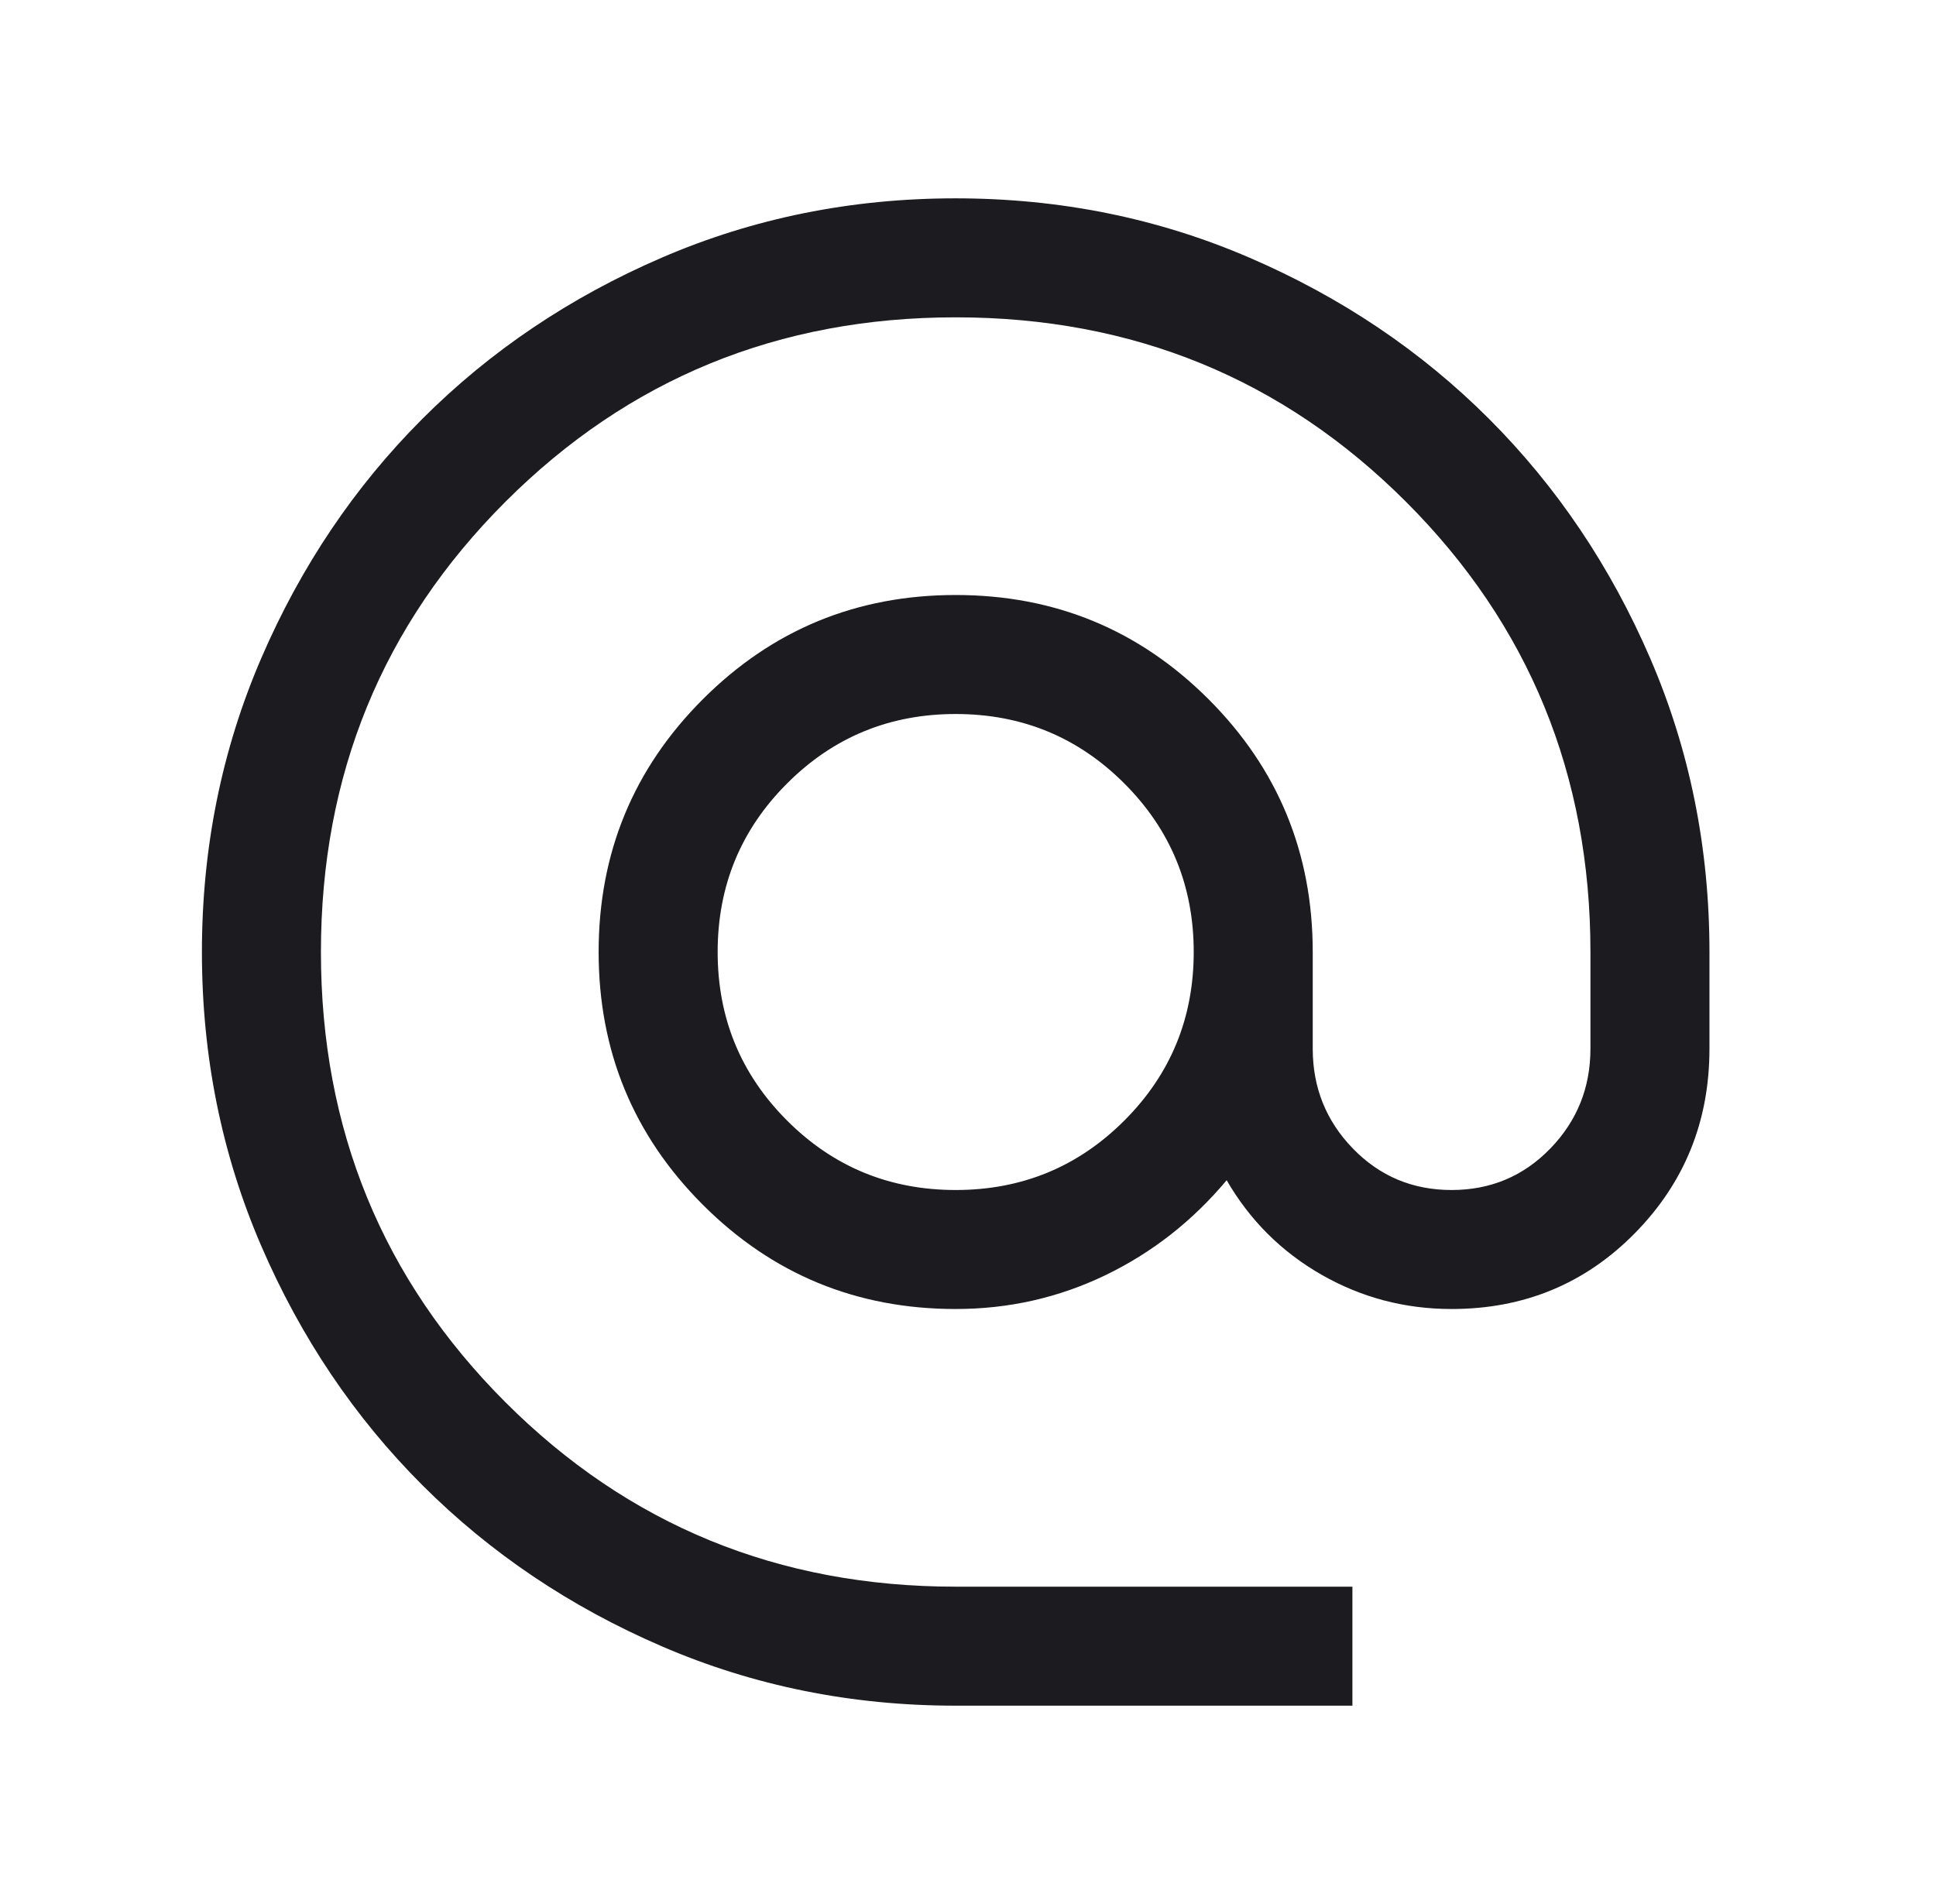 <svg width="61" height="60" viewBox="0 0 61 60" fill="none" xmlns="http://www.w3.org/2000/svg">
<mask id="mask0_2991_1940" style="mask-type:alpha" maskUnits="userSpaceOnUse" x="0" y="0" width="61" height="60">
<rect x="0.112" width="60" height="60" fill="#D9D9D9"/>
</mask>
<g mask="url(#mask0_2991_1940)">
<path d="M30.112 53.75C26.83 53.75 23.744 53.127 20.854 51.88C17.963 50.633 15.449 48.941 13.311 46.804C11.173 44.667 9.48 42.154 8.233 39.265C6.986 36.376 6.362 33.289 6.362 30.004C6.362 26.719 6.986 23.632 8.232 20.741C9.479 17.851 11.171 15.337 13.308 13.199C15.445 11.061 17.958 9.368 20.847 8.121C23.736 6.874 26.823 6.25 30.108 6.25C33.393 6.25 36.481 6.874 39.371 8.121C42.261 9.367 44.776 11.059 46.914 13.197C49.051 15.334 50.744 17.848 51.992 20.738C53.239 23.627 53.862 26.715 53.862 30V33.048C53.862 35.33 53.079 37.268 51.512 38.861C49.945 40.453 48.02 41.25 45.737 41.25C44.263 41.25 42.896 40.889 41.636 40.168C40.377 39.447 39.381 38.455 38.65 37.192C37.57 38.481 36.294 39.479 34.822 40.188C33.349 40.896 31.779 41.25 30.112 41.25C26.991 41.25 24.335 40.155 22.146 37.966C19.957 35.777 18.862 33.122 18.862 30C18.862 26.878 19.957 24.223 22.146 22.034C24.335 19.845 26.991 18.75 30.112 18.75C33.234 18.75 35.889 19.845 38.079 22.034C40.268 24.223 41.362 26.878 41.362 30V33.048C41.362 34.276 41.785 35.325 42.629 36.195C43.474 37.065 44.51 37.5 45.737 37.5C46.965 37.5 48.001 37.065 48.845 36.195C49.69 35.325 50.112 34.276 50.112 33.048V30C50.112 24.417 48.175 19.688 44.3 15.812C40.425 11.938 35.696 10 30.112 10C24.529 10 19.8 11.938 15.925 15.812C12.05 19.688 10.112 24.417 10.112 30C10.112 35.583 12.05 40.312 15.925 44.188C19.8 48.062 24.529 50 30.112 50H42.612V53.75H30.112ZM30.112 37.5C32.196 37.5 33.967 36.771 35.425 35.312C36.883 33.854 37.612 32.083 37.612 30C37.612 27.917 36.883 26.146 35.425 24.688C33.967 23.229 32.196 22.5 30.112 22.5C28.029 22.5 26.258 23.229 24.8 24.688C23.341 26.146 22.612 27.917 22.612 30C22.612 32.083 23.341 33.854 24.8 35.312C26.258 36.771 28.029 37.5 30.112 37.5Z" fill="#1C1B1F"/>
</g>
</svg>
